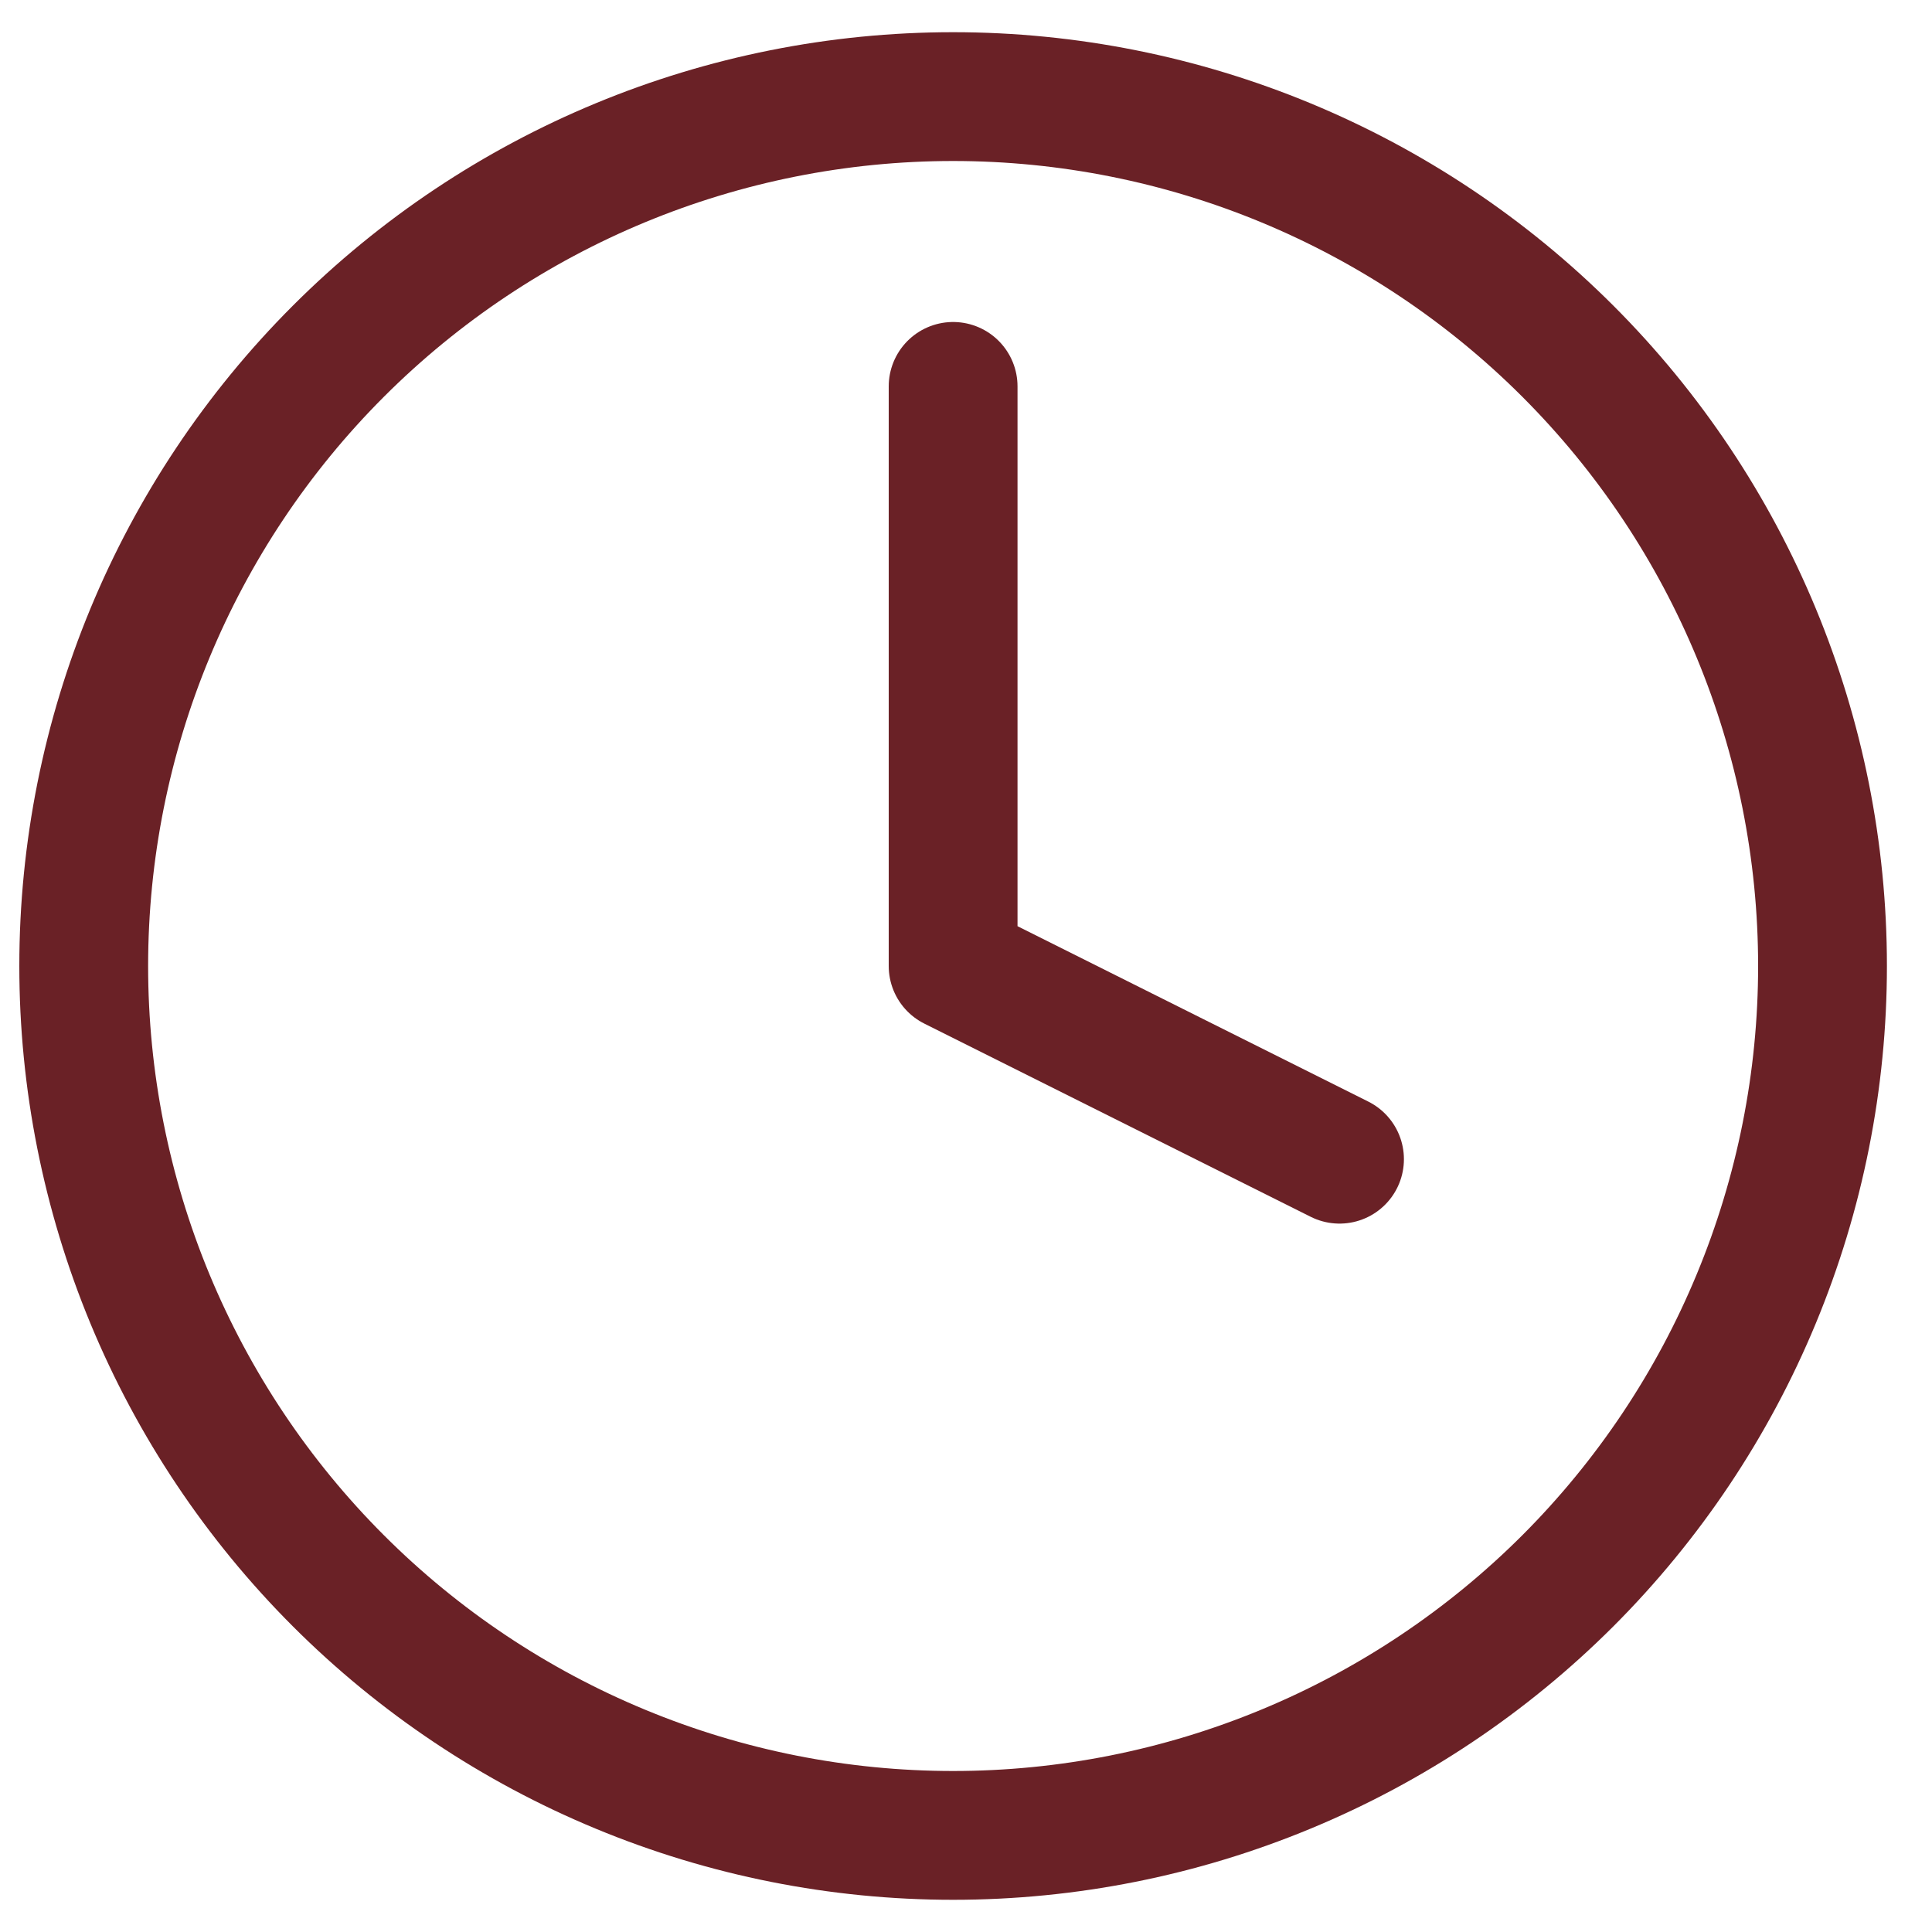 <svg width="30" height="30" viewBox="0 0 30 30" fill="none" xmlns="http://www.w3.org/2000/svg">
						<path d="M28.3 15C28.3 16.773 27.951 18.528 27.272 20.166C26.594 21.804 25.599 23.292 24.346 24.546C23.092 25.799 21.604 26.794 19.966 27.472C18.328 28.151 16.573 28.5 14.8 28.5C13.027 28.5 11.271 28.151 9.634 27.472C7.996 26.794 6.507 25.799 5.254 24.546C4 23.292 3.006 21.804 2.327 20.166C1.649 18.528 1.3 16.773 1.3 15C1.3 11.42 2.722 7.986 5.254 5.454C7.786 2.922 11.219 1.5 14.8 1.5C18.38 1.5 21.814 2.922 24.346 5.454C26.878 7.986 28.3 11.42 28.3 15Z" stroke="#6A2126" stroke-width="2" stroke-linecap="round" stroke-linejoin="round"/>
						<path d="M14.8 6V15L20.8 18" stroke="#6A2126" stroke-width="2" stroke-linecap="round" stroke-linejoin="round"/>
					</svg>